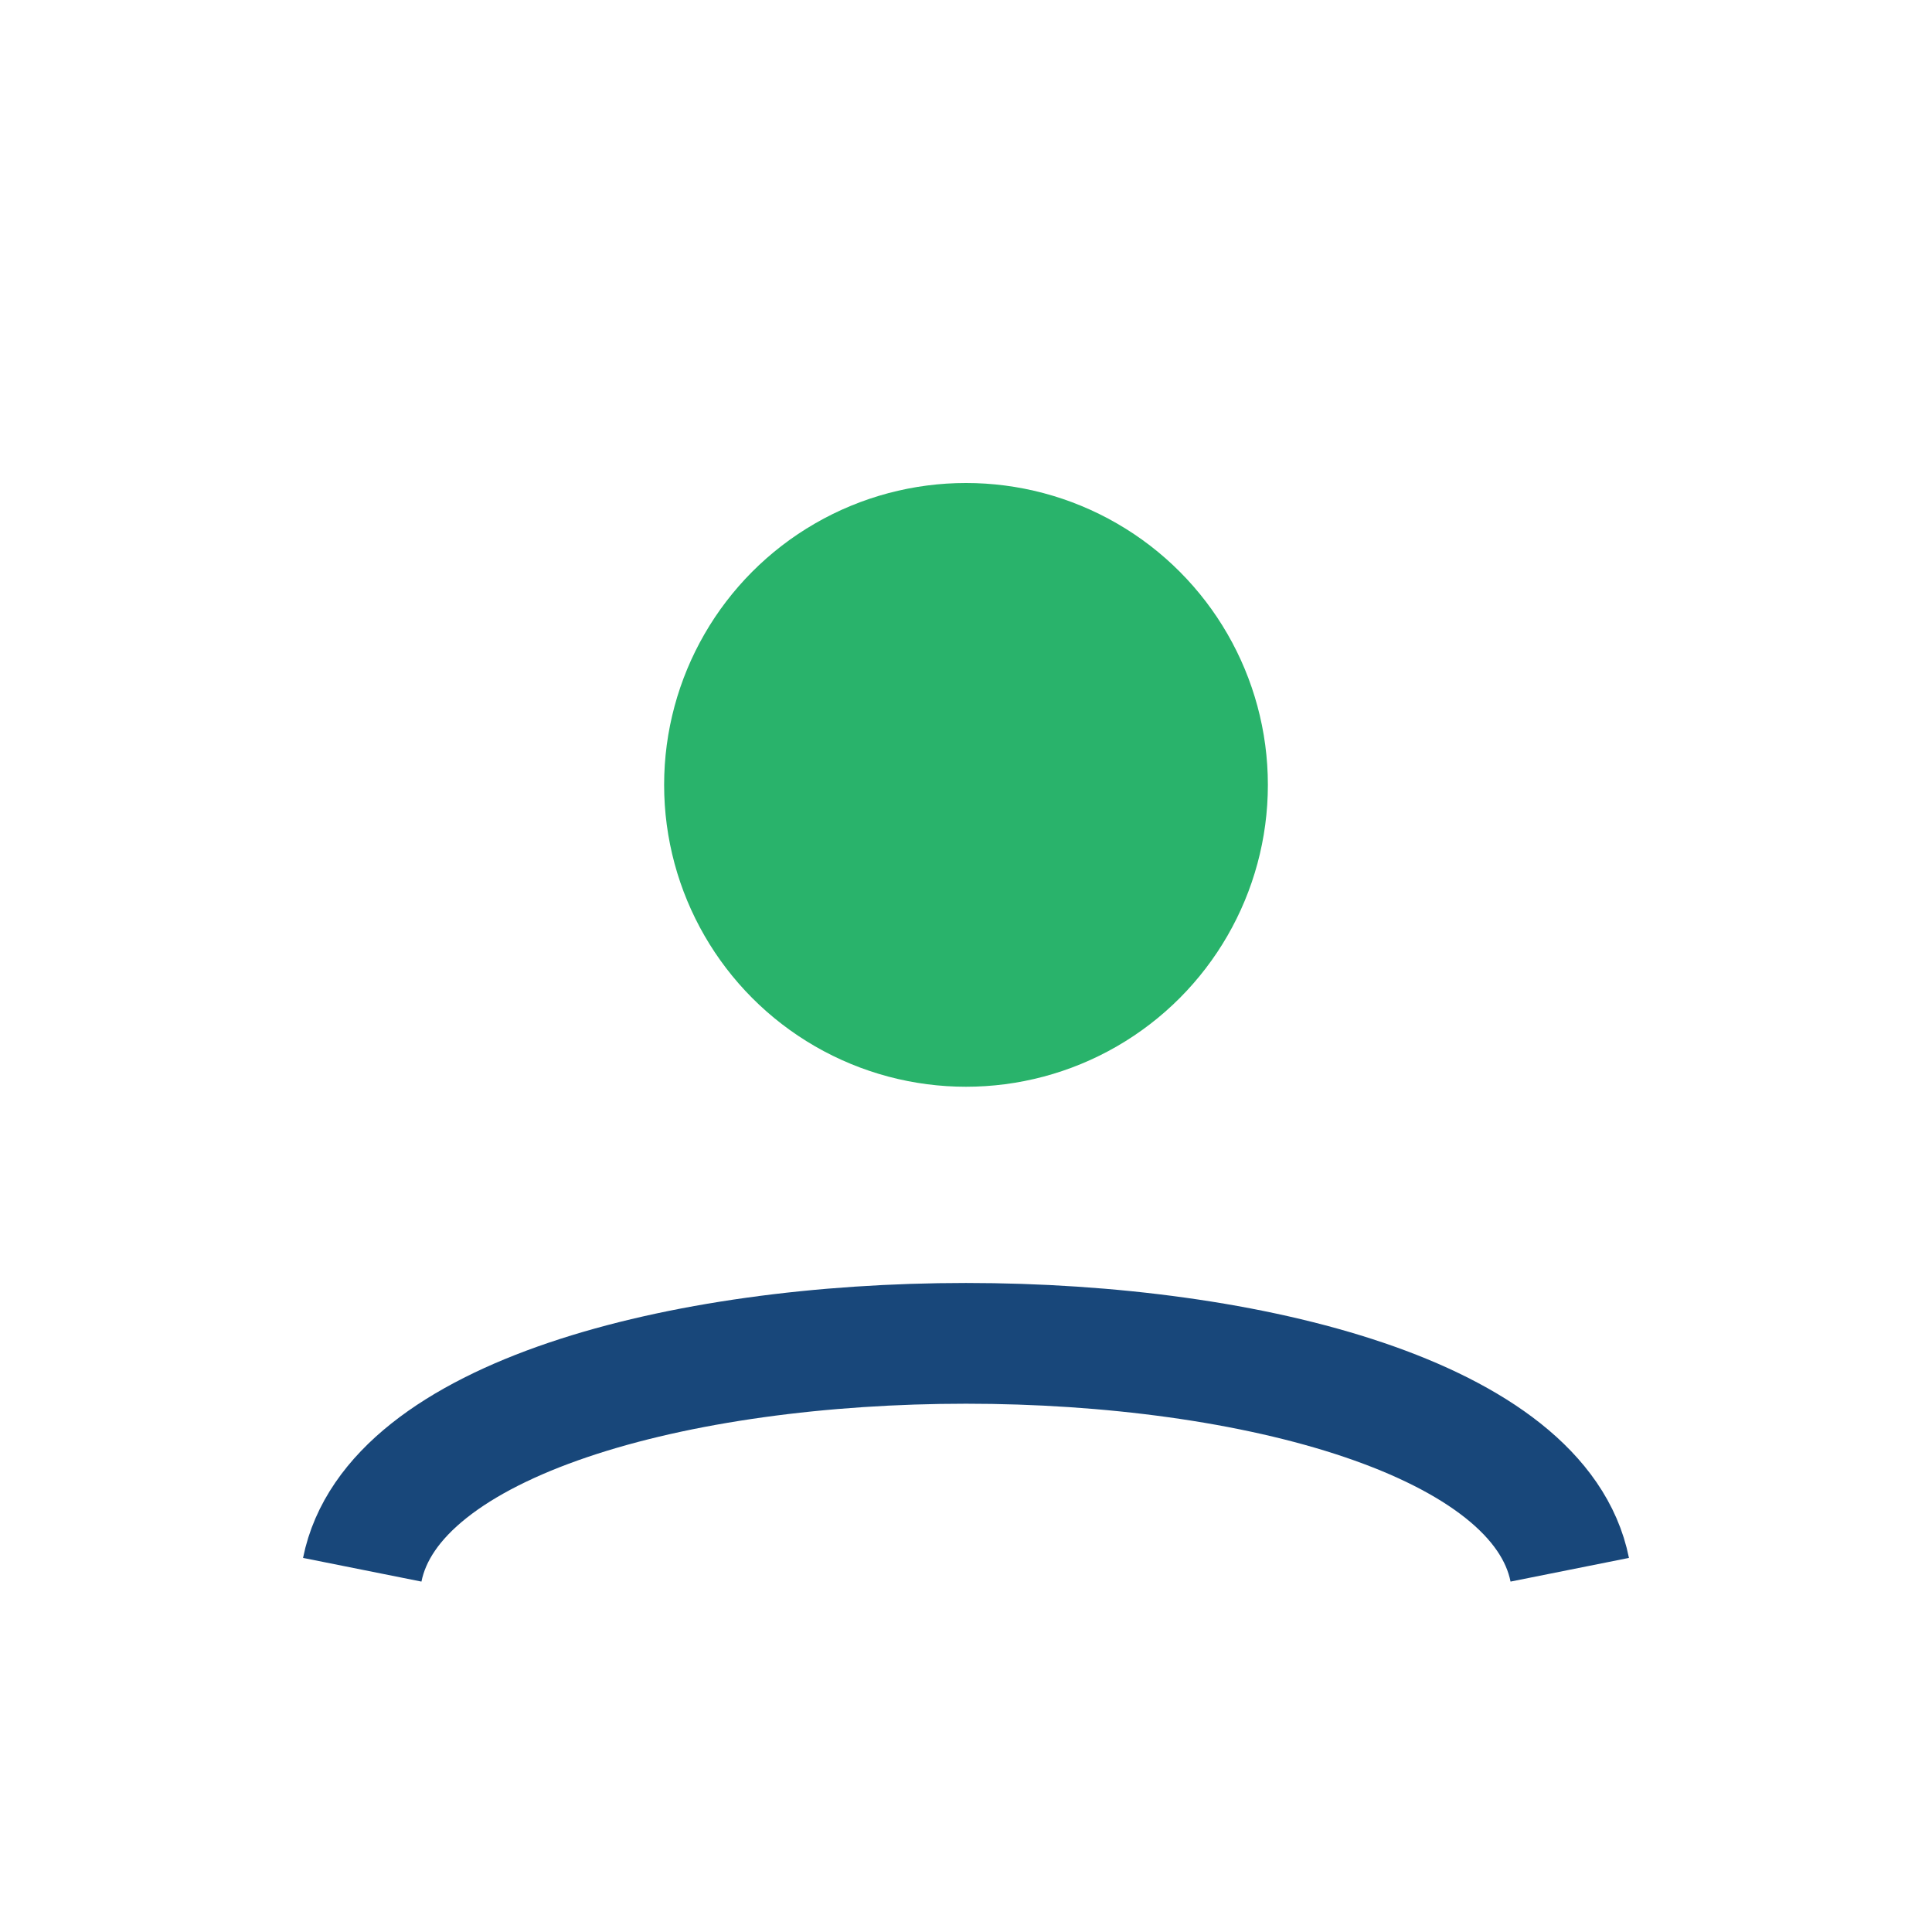 <?xml version="1.0" encoding="UTF-8"?>
<svg xmlns="http://www.w3.org/2000/svg" width="32" height="32" viewBox="0 0 32 32"><circle cx="16" cy="13" r="5" fill="#29B36B"/><path d="M6 26c1-5 19-5 20 0" fill="none" stroke="#18477A" stroke-width="2"/></svg>